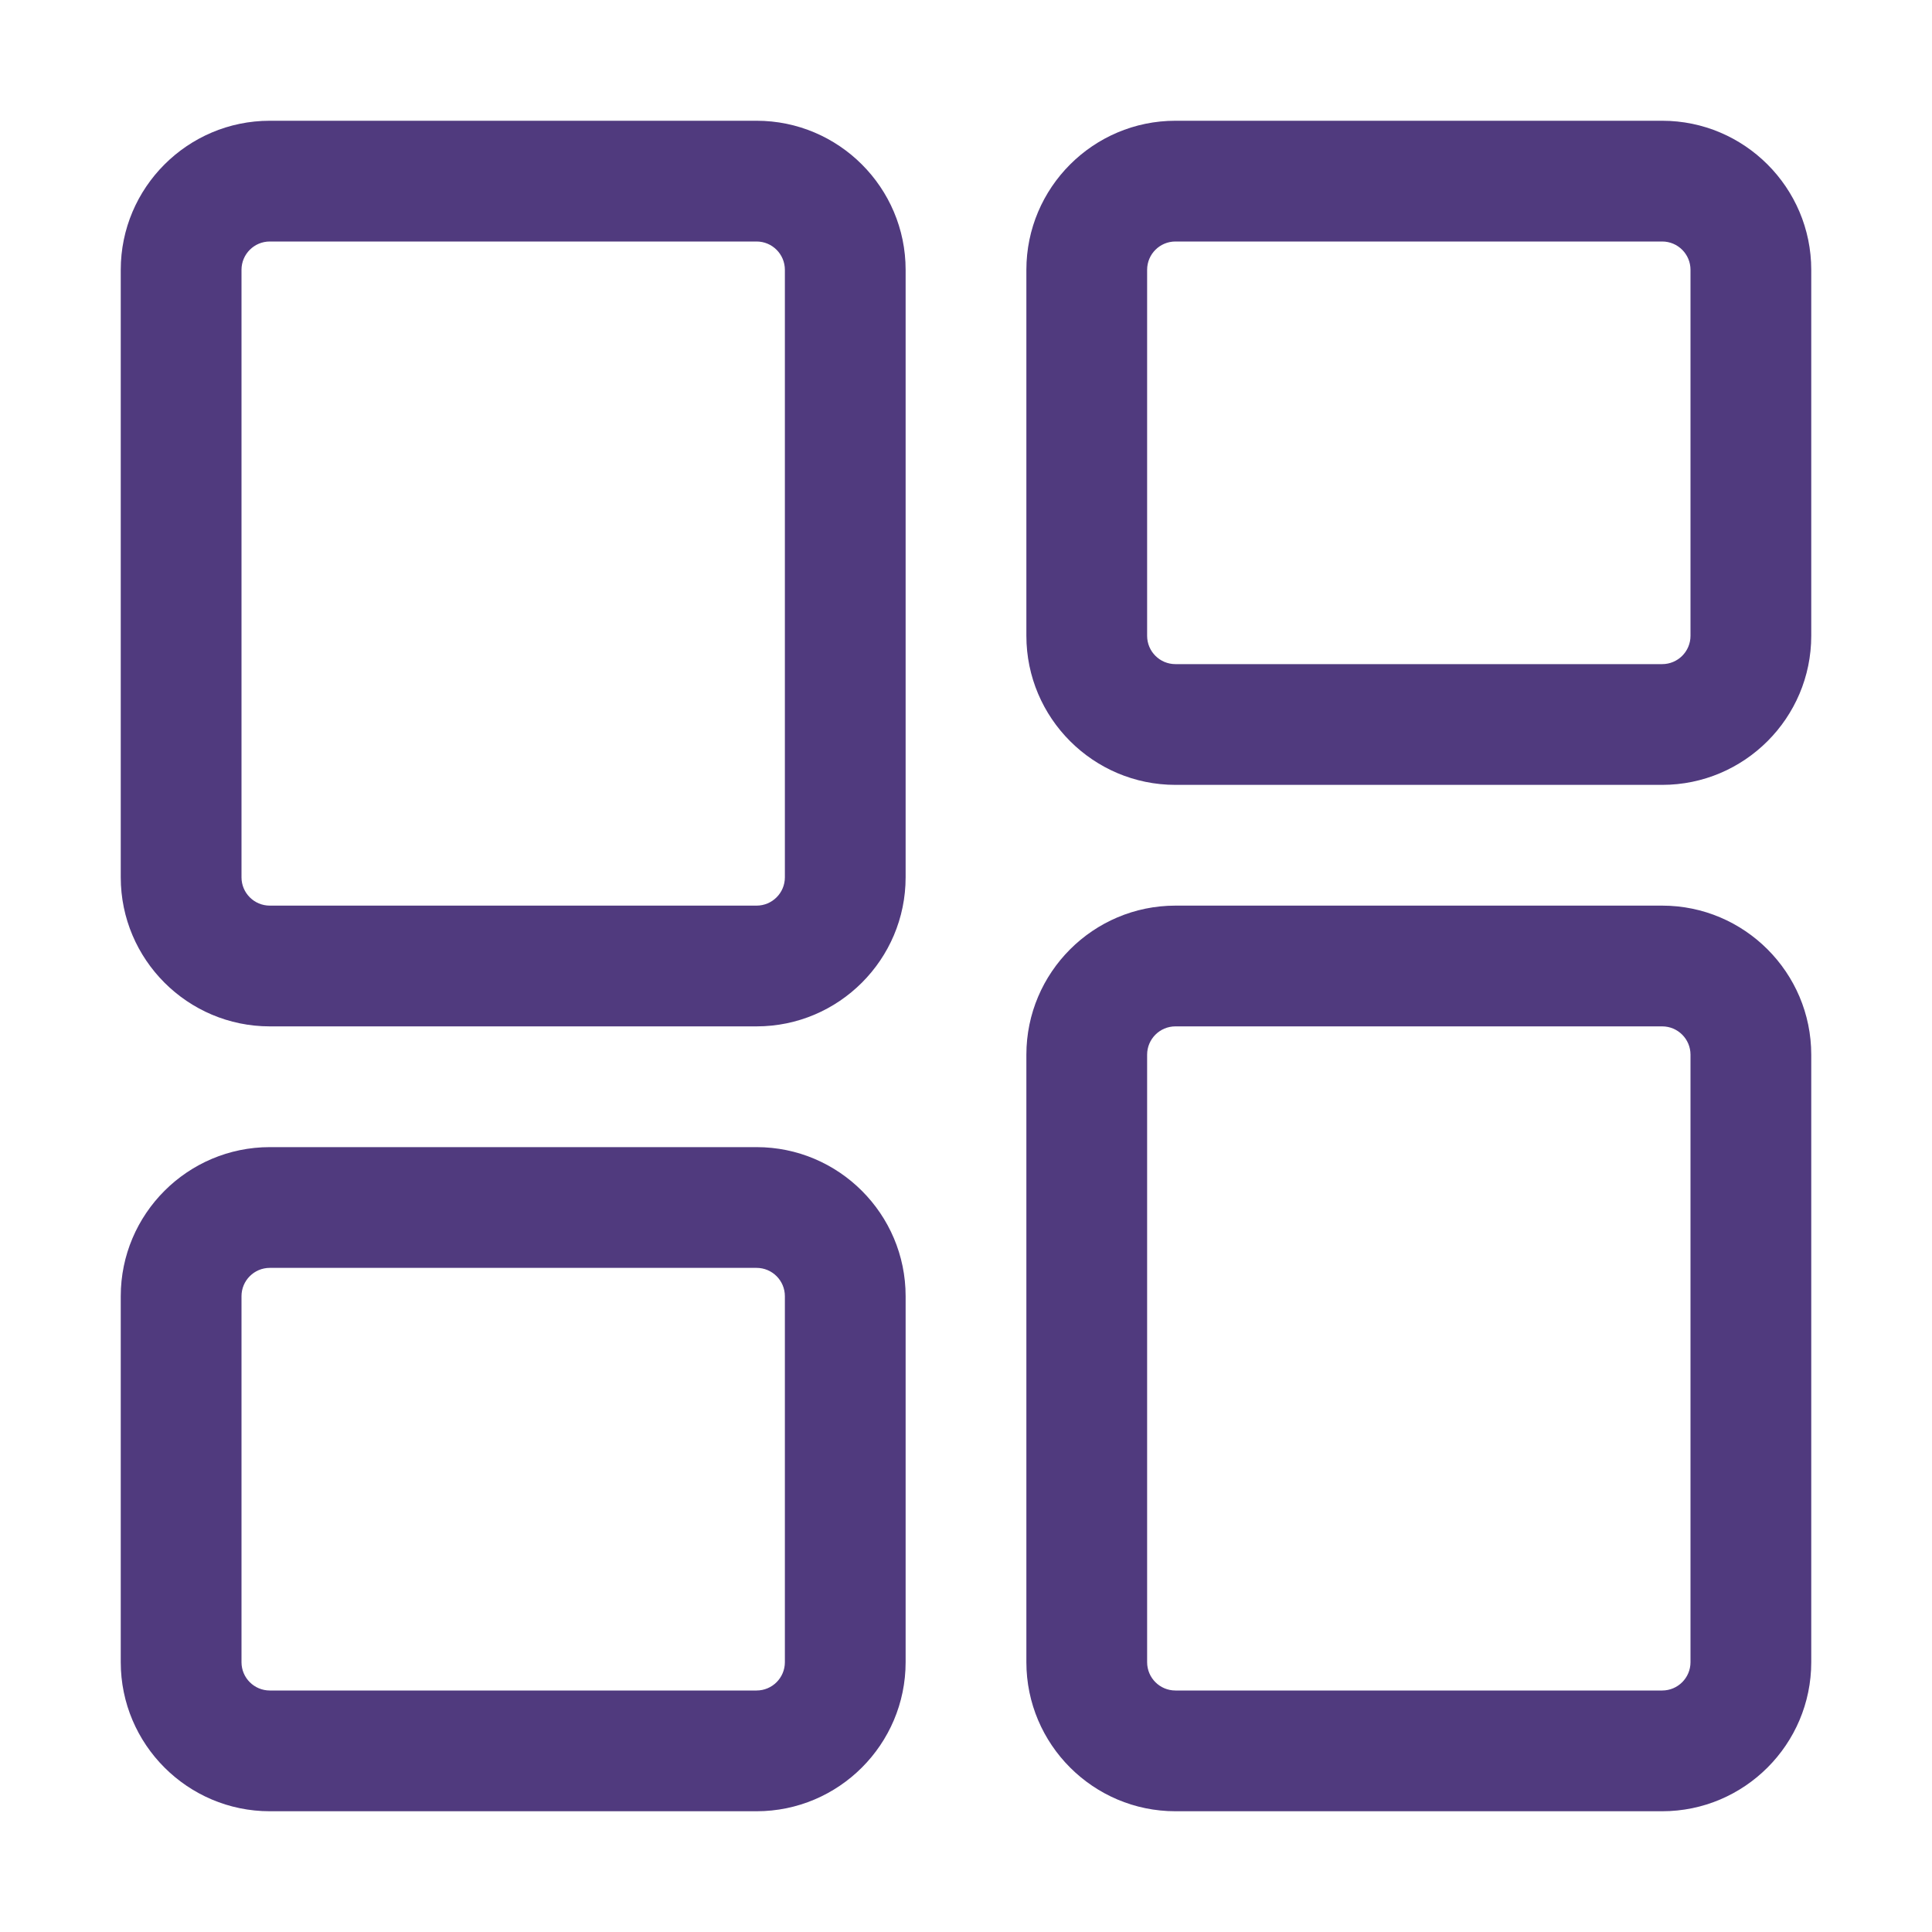 <svg enable-background="new 0 0 32 32" height="512" viewBox="0 0 32 32" width="512" xmlns="http://www.w3.org/2000/svg">
  <style>
   .s0 { fill: #503A7E }
  </style>
  <g id="Layer_1"><g><path class="s0" d="m27.531 30h-8.062c-1.361 0-2.469-1.108-2.469-2.469v-10.062c0-1.361 1.108-2.469 2.469-2.469h8.062c1.361 0 2.469 1.108 2.469 2.469v10.062c0 1.361-1.108 2.469-2.469 2.469zm-8.062-13c-.259 0-.469.21-.469.469v10.062c0 .259.21.469.469.469h8.062c.259 0 .469-.21.469-.469v-10.062c0-.259-.21-.469-.469-.469z" fill="rgb(0,0,0)"/></g><g><path class="s0" d="m27.531 13h-8.062c-1.361 0-2.469-1.108-2.469-2.469v-6.062c0-1.361 1.108-2.469 2.469-2.469h8.062c1.361 0 2.469 1.108 2.469 2.469v6.062c0 1.361-1.108 2.469-2.469 2.469zm-8.062-9c-.259 0-.469.21-.469.469v6.062c0 .259.21.469.469.469h8.062c.259 0 .469-.21.469-.469v-6.062c0-.259-.21-.469-.469-.469z" fill="rgb(0,0,0)"/></g><g><path class="s0" d="m12.531 17h-8.062c-1.361 0-2.469-1.108-2.469-2.469v-10.062c0-1.361 1.108-2.469 2.469-2.469h8.062c1.361 0 2.469 1.108 2.469 2.469v10.062c0 1.361-1.108 2.469-2.469 2.469zm-8.062-13c-.259 0-.469.21-.469.469v10.062c0 .259.21.469.469.469h8.062c.259 0 .469-.21.469-.469v-10.062c0-.259-.21-.469-.469-.469z" fill="rgb(0,0,0)"/></g><g><path class="s0" d="m12.531 30h-8.062c-1.361 0-2.469-1.108-2.469-2.469v-6.062c0-1.361 1.108-2.469 2.469-2.469h8.062c1.361 0 2.469 1.108 2.469 2.469v6.062c0 1.361-1.108 2.469-2.469 2.469zm-8.062-9c-.259 0-.469.21-.469.469v6.062c0 .259.21.469.469.469h8.062c.259 0 .469-.21.469-.469v-6.062c0-.259-.21-.469-.469-.469z" fill="rgb(0,0,0)"/></g></g></svg>
